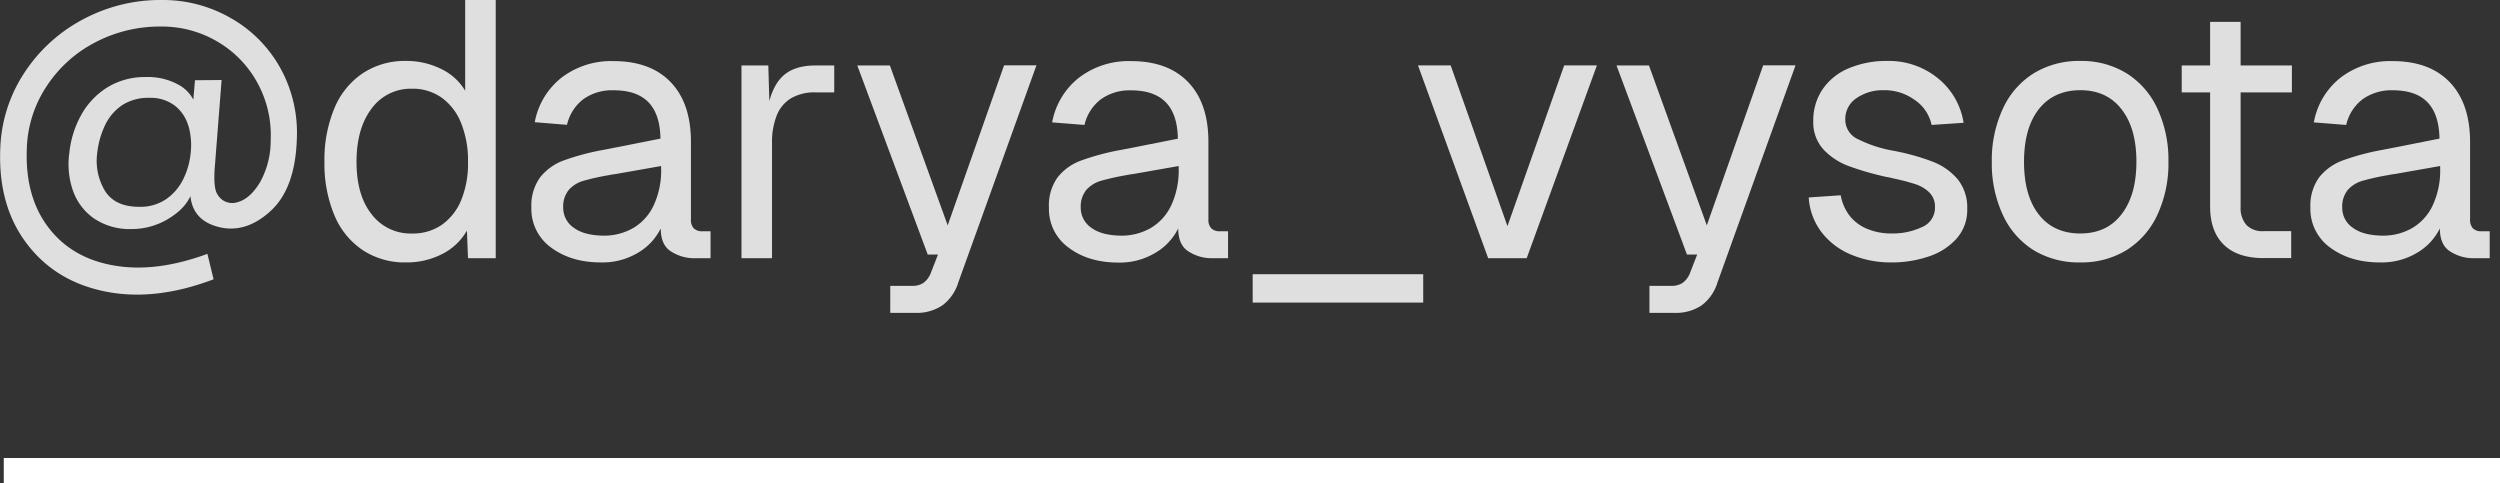 <?xml version="1.0" encoding="UTF-8"?> <svg xmlns="http://www.w3.org/2000/svg" viewBox="0 0 674.3 130.29"><rect x="0" y="0" width="674.3" height="130.29" fill="#333333" stroke="none"/> <defs> <style>.cls-1{fill:#dfdfdf;}.cls-2{fill:none;stroke:#fff;stroke-miterlimit:10;stroke-width:6.76px;}</style> </defs> <g id="Слой_2" data-name="Слой 2"> <g id="Слой_1-2" data-name="Слой 1"> <path class="cls-1" d="M64.54,35.8,62.78,58.36q-.6,6.57.68,8.34a4.54,4.54,0,0,0,5.35,2.06q3.38-.89,6.08-5.35A23.06,23.06,0,0,0,77.78,52a29.3,29.3,0,0,0-3.53-15.35A28.85,28.85,0,0,0,63.51,25.5a29.4,29.4,0,0,0-15.35-4.12,37.47,37.47,0,0,0-17.9,4.37,34.7,34.7,0,0,0-13.09,12A32.08,32.08,0,0,0,12,54.44q-.49,12.84,5.83,21.13T35.46,85.82q11.32,2,25.25-3.13l1.67,6.86q-15.8,6-29.23,3.29T12,79.94q-7.76-10.2-7.16-25.5a39.48,39.48,0,0,1,6.32-20.31A42.63,42.63,0,0,1,26.92,19.57a44.22,44.22,0,0,1,21.44-5.35,36.79,36.79,0,0,1,18.88,5A35,35,0,0,1,80.43,32.66a36.08,36.08,0,0,1,4.41,18.83Q84.45,65,77.78,71.11T63.9,75.48q-7.2-1.73-7.79-8.59l.49-1Q55.33,70,50.56,73a19.07,19.07,0,0,1-10.25,3,17.24,17.24,0,0,1-10.1-2.8,15.29,15.29,0,0,1-5.74-7.5,21.6,21.6,0,0,1-1-10.2,26.46,26.46,0,0,1,3.19-10.25,20.39,20.39,0,0,1,7.06-7.46,19.32,19.32,0,0,1,10.45-2.79A17,17,0,0,1,53,37.12,9.68,9.68,0,0,1,57.67,43l-1,1,.69-8.14Zm-9,12.26a10.67,10.67,0,0,0-3.68-5.39A10.85,10.85,0,0,0,45,40.61a12.82,12.82,0,0,0-7.31,2A13.36,13.36,0,0,0,33.1,48,23.35,23.35,0,0,0,31,55.42a15.73,15.73,0,0,0,2.15,10.39Q35.89,70,42.28,70A12.31,12.31,0,0,0,49.48,68a14.07,14.07,0,0,0,4.66-5.34,20.26,20.26,0,0,0,2.06-7.21A18.81,18.81,0,0,0,55.57,48.06Z" transform="translate(-4.77 -14.22)"></path> <path class="cls-1" d="M138.48,14.22V83.86H131l-.29-7.45a15.81,15.81,0,0,1-6.67,6.32A20.85,20.85,0,0,1,114.25,85a20.54,20.54,0,0,1-11.67-3.33,21,21,0,0,1-7.65-9.47,36,36,0,0,1-2.65-14.37A36,36,0,0,1,94.93,43.5,21,21,0,0,1,102.58,34a20.47,20.47,0,0,1,11.67-3.34,20.93,20.93,0,0,1,9.51,2.16,15,15,0,0,1,6.48,5.88V14.22ZM131,57.87a27,27,0,0,0-1.86-10.45,15.43,15.43,0,0,0-5.25-6.86,13.47,13.47,0,0,0-8-2.41A13.05,13.05,0,0,0,105,43.5q-4.07,5.36-4.07,14.37T105,72a13.16,13.16,0,0,0,10.94,5.2,13.64,13.64,0,0,0,8-2.35,15.17,15.17,0,0,0,5.25-6.72A26,26,0,0,0,131,57.87Z" transform="translate(-4.77 -14.22)"></path> <path class="cls-1" d="M156.23,35.16a22,22,0,0,1,14-4.46q10,0,15.45,5.69t5.45,16.08v20.9a3.35,3.35,0,0,0,.78,2.45,3.21,3.21,0,0,0,2.36.78h2.15v7.26h-4.8a11.42,11.42,0,0,1-6.28-2.11c-1.57-1.21-2.35-3.18-2.35-5.93a15.69,15.69,0,0,1-6.13,6.57A18.67,18.67,0,0,1,166.82,85q-8,0-13.39-4a12.82,12.82,0,0,1-5.34-10.79,13,13,0,0,1,2.35-8.14,14.4,14.4,0,0,1,6.48-4.61,65.25,65.25,0,0,1,10.79-2.85l15.2-3q-.1-6.57-3.24-9.81t-9.42-3.23a13.3,13.3,0,0,0-8.14,2.4,12.07,12.07,0,0,0-4.41,6.92L149,47.18A19.91,19.91,0,0,1,156.23,35.16Zm3.33,40.51q2.85,2.11,8.34,2.11a15.72,15.72,0,0,0,7.75-2.11,13.91,13.91,0,0,0,5.44-6.08,22.31,22.31,0,0,0,2-10V59l-12.26,2.16a15.37,15.37,0,0,0-1.76.29,64.44,64.44,0,0,0-6.87,1.52,8.41,8.41,0,0,0-4,2.45,7.08,7.08,0,0,0-1.52,4.86A6.49,6.49,0,0,0,159.56,75.67Z" transform="translate(-4.77 -14.22)"></path> <path class="cls-1" d="M212,31.88l.39,13.63-.78-.78q1-6.67,4.07-9.76t9-3.09h5.1v7.26h-5.1a12.4,12.4,0,0,0-6.52,1.57,9.48,9.48,0,0,0-3.87,4.6A19.63,19.63,0,0,0,213,52.87v31h-8.24v-52Z" transform="translate(-4.77 -14.22)"></path> <path class="cls-1" d="M244.79,31.88,260.38,75l15.21-43.16h8.73L263.23,90.43a12,12,0,0,1-4.32,6.18,12.46,12.46,0,0,1-7.25,2h-6.77V91.32h6a5.11,5.11,0,0,0,3-.84,6,6,0,0,0,2-2.79l1.87-4.81H255l-19-51Z" transform="translate(-4.77 -14.22)"></path> <path class="cls-1" d="M295.81,35.16a22.06,22.06,0,0,1,14-4.46q10,0,15.45,5.69t5.44,16.08v20.9a3.31,3.31,0,0,0,.79,2.45,3.19,3.19,0,0,0,2.35.78H336v7.26h-4.81a11.45,11.45,0,0,1-6.28-2.11c-1.56-1.21-2.35-3.18-2.35-5.93a15.63,15.63,0,0,1-6.13,6.57,18.63,18.63,0,0,1-10,2.65q-8.06,0-13.39-4a12.81,12.81,0,0,1-5.35-10.79A13,13,0,0,1,290,62.09a14.32,14.32,0,0,1,6.47-4.61,65.52,65.52,0,0,1,10.79-2.85l15.2-3q-.09-6.57-3.24-9.81t-9.41-3.23A13.3,13.3,0,0,0,301.7,41a12.08,12.08,0,0,0-4.42,6.92l-8.73-.69A19.91,19.91,0,0,1,295.81,35.16Zm3.34,40.51q2.84,2.11,8.34,2.11a15.72,15.72,0,0,0,7.74-2.11,13.93,13.93,0,0,0,5.45-6.08,22.31,22.31,0,0,0,2-10V59l-12.26,2.16a15.54,15.54,0,0,0-1.77.29,63.59,63.59,0,0,0-6.86,1.52,8.45,8.45,0,0,0-4,2.45,7.13,7.13,0,0,0-1.52,4.86A6.48,6.48,0,0,0,299.15,75.67Z" transform="translate(-4.77 -14.22)"></path> <path class="cls-1" d="M388.64,88.18v7.65h-46V88.18Z" transform="translate(-4.77 -14.22)"></path> <path class="cls-1" d="M416.55,83.86H406.16l-18.93-52h8.82l15.31,43.35,15.3-43.35h8.83Z" transform="translate(-4.77 -14.22)"></path> <path class="cls-1" d="M449.53,31.88,465.13,75l15.2-43.16h8.73L468,90.43a12,12,0,0,1-4.31,6.18,12.51,12.51,0,0,1-7.26,2h-6.77V91.32h6a5.11,5.11,0,0,0,3-.84,6,6,0,0,0,2-2.79l1.87-4.81h-2.75l-19-51Z" transform="translate(-4.77 -14.22)"></path> <path class="cls-1" d="M521.17,41.15a13.81,13.81,0,0,0-8.19-2.6,12.46,12.46,0,0,0-7.5,2.16,6.74,6.74,0,0,0-3,5.78,5.79,5.79,0,0,0,3.48,5.3,34.8,34.8,0,0,0,9,3,62.06,62.06,0,0,1,11,3,16.76,16.76,0,0,1,6.86,4.81,12.13,12.13,0,0,1,2.55,8,11.59,11.59,0,0,1-2.89,8,17.35,17.35,0,0,1-7.55,4.81A30.58,30.58,0,0,1,515,85,27.65,27.65,0,0,1,504,82.88a19.39,19.39,0,0,1-8-6.13,17.2,17.2,0,0,1-3.38-9.27l8.63-.59a12.69,12.69,0,0,0,2.35,5.45,11.61,11.61,0,0,0,4.71,3.58A16.89,16.89,0,0,0,515,77.19a18.45,18.45,0,0,0,8.14-1.71,5.63,5.63,0,0,0,3.53-5.35,5.31,5.31,0,0,0-1.52-4,9.69,9.69,0,0,0-3.68-2.21,55.09,55.09,0,0,0-5.78-1.52c-.72-.19-1.47-.36-2.26-.49A77.2,77.2,0,0,1,503.37,59a17.72,17.72,0,0,1-6.77-4.46,10.8,10.8,0,0,1-2.75-7.66,14.89,14.89,0,0,1,2.51-8.58,15.87,15.87,0,0,1,7-5.64,26.07,26.07,0,0,1,10.49-2,20.86,20.86,0,0,1,13.54,4.61,19.16,19.16,0,0,1,7,12.07l-8.63.58A10.83,10.83,0,0,0,521.17,41.15Z" transform="translate(-4.77 -14.22)"></path> <path class="cls-1" d="M553.29,81.71A22.07,22.07,0,0,1,545,72.24a32.92,32.92,0,0,1-3-14.37,32.92,32.92,0,0,1,3-14.37A22,22,0,0,1,553.29,34a23.36,23.36,0,0,1,12.56-3.34A23.12,23.12,0,0,1,578.36,34a22.08,22.08,0,0,1,8.28,9.46,32.78,32.78,0,0,1,3,14.37,32.78,32.78,0,0,1-3,14.37,22.16,22.16,0,0,1-8.28,9.47A23.2,23.2,0,0,1,565.85,85,23.45,23.45,0,0,1,553.29,81.71ZM577,72q4-5.15,4-14.17T577,43.7q-4-5.16-11.13-5.15t-11.18,5.1q-4,5.1-4,14.22t4,14.22q4,5.1,11.18,5.1T577,72Z" transform="translate(-4.77 -14.22)"></path> <path class="cls-1" d="M622.94,31.88v7.26H593.22V31.88ZM609.11,20.11V70a6.94,6.94,0,0,0,1.57,4.91,6.05,6.05,0,0,0,4.61,1.66h7.46v7.26h-7.46q-7,0-10.69-3.58T600.88,70V20.11Z" transform="translate(-4.77 -14.22)"></path> <path class="cls-1" d="M636.07,35.16a22,22,0,0,1,14-4.46q10,0,15.45,5.69T671,52.47v20.9a3.35,3.35,0,0,0,.78,2.45,3.2,3.2,0,0,0,2.35.78h2.16v7.26h-4.8a11.42,11.42,0,0,1-6.28-2.11c-1.57-1.21-2.36-3.18-2.36-5.93a15.57,15.57,0,0,1-6.13,6.57A18.61,18.61,0,0,1,646.66,85q-8,0-13.39-4a12.82,12.82,0,0,1-5.34-10.79,13,13,0,0,1,2.35-8.14,14.43,14.43,0,0,1,6.47-4.61,65.8,65.8,0,0,1,10.79-2.85l15.21-3q-.11-6.57-3.24-9.81t-9.42-3.23A13.3,13.3,0,0,0,642,41a12,12,0,0,0-4.41,6.92l-8.73-.69A19.81,19.81,0,0,1,636.07,35.16Zm3.33,40.51q2.85,2.11,8.34,2.11a15.72,15.72,0,0,0,7.75-2.11,13.91,13.91,0,0,0,5.44-6.08,22.31,22.31,0,0,0,2-10V59l-12.26,2.16a15,15,0,0,0-1.76.29,63.32,63.32,0,0,0-6.87,1.52,8.41,8.41,0,0,0-4,2.45,7.08,7.08,0,0,0-1.52,4.86A6.47,6.47,0,0,0,639.4,75.67Z" transform="translate(-4.77 -14.22)"></path> <line class="cls-2" x1="1.02" y1="126.91" x2="674.3" y2="126.91"></line> </g> </g> </svg> 